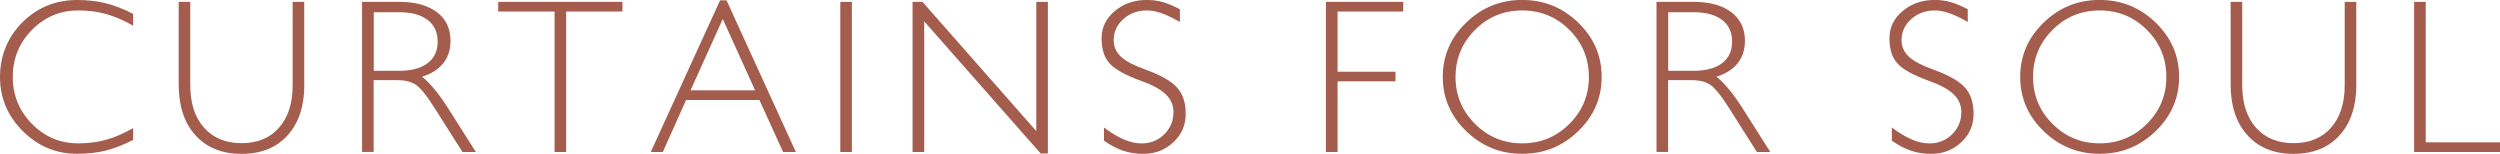 <?xml version="1.0" encoding="UTF-8"?><svg id="Layer_2" xmlns="http://www.w3.org/2000/svg" viewBox="0 0 416.63 25.63"><defs><style>.cls-1{fill:#a45c4d;}</style></defs><g id="Layer_1-2"><path class="cls-1" d="M22.19,23.32c-1.65.84-3.18,1.43-4.6,1.78-1.42.35-3,.53-4.73.53-3.51,0-6.53-1.26-9.06-3.78S0,16.32,0,12.83,1.25,6.2,3.73,3.72C6.23,1.24,9.27,0,12.86,0c1.73,0,3.31.18,4.73.53,1.42.35,2.96.95,4.6,1.78v1.97c-1.61-.91-3.12-1.56-4.53-1.95-1.41-.39-2.95-.59-4.62-.59-3.01,0-5.58,1.08-7.71,3.24-2.13,2.16-3.2,4.77-3.2,7.84s1.07,5.66,3.2,7.83c2.13,2.16,4.7,3.24,7.71,3.24,1.67,0,3.21-.2,4.62-.59,1.41-.39,2.92-1.04,4.53-1.95v1.97Z"/><path class="cls-1" d="M50.72,14.1c0,3.57-.93,6.39-2.79,8.45s-4.42,3.09-7.67,3.09-5.81-1.03-7.68-3.09c-1.87-2.06-2.8-4.88-2.8-8.45V.31h1.93v13.9c0,3,.76,5.35,2.29,7.07,1.53,1.72,3.61,2.58,6.25,2.58s4.74-.86,6.25-2.58c1.52-1.72,2.27-4.08,2.27-7.07V.31h1.93v13.79Z"/><path class="cls-1" d="M60.35.31h6.18c2.67,0,4.76.57,6.28,1.72,1.51,1.15,2.27,2.74,2.27,4.78s-.76,3.62-2.28,4.76c-.69.52-1.52.93-2.49,1.22.37.25.81.65,1.32,1.2.98,1.05,1.95,2.33,2.92,3.85l4.75,7.49h-2.23l-4.75-7.49c-1.17-1.85-2.14-3.06-2.91-3.63-.77-.57-1.83-.85-3.18-.85h-3.96v11.96h-1.93V.31ZM62.29,11.8h4.26c2.03,0,3.6-.43,4.72-1.28,1.12-.85,1.67-2.05,1.67-3.59s-.56-2.76-1.67-3.61-2.69-1.28-4.72-1.28h-4.26v9.76Z"/><path class="cls-1" d="M92.41,1.92h-9.38V.31h20.7v1.61h-9.38v23.41h-1.93V1.92Z"/><path class="cls-1" d="M120,.06h1.08l11.55,25.27h-2.13l-3.94-8.67h-12.22l-3.88,8.67h-2.01L120,.06ZM115.08,15.05h10.76l-5.38-11.86h-.02l-5.36,11.86Z"/><path class="cls-1" d="M140.04.31h1.93v25.02h-1.93V.31Z"/><path class="cls-1" d="M154.01,25.33h-1.93V.31h1.65l18.97,21.54V.31h1.93v25.27h-1.2l-19.41-22.02v21.77Z"/><path class="cls-1" d="M196.63,3.66c-1.17-.67-2.19-1.16-3.07-1.46-.87-.3-1.67-.46-2.42-.46-1.55,0-2.86.48-3.93,1.44-1.07.96-1.61,2.13-1.61,3.52,0,1.09.41,2.01,1.22,2.76.8.74,2.17,1.46,4.11,2.15,2.51.91,4.25,1.9,5.22,2.97.97,1.06,1.45,2.53,1.45,4.41s-.69,3.44-2.06,4.72c-1.37,1.29-3.04,1.93-5.02,1.93-1.19,0-2.31-.17-3.34-.52-1.03-.35-2.1-.9-3.2-1.67v-2.2c1.19.9,2.31,1.56,3.33,2,1.03.44,2,.65,2.93.65,1.5,0,2.76-.51,3.78-1.51,1.03-1.01,1.54-2.25,1.54-3.72,0-1.13-.42-2.11-1.27-2.94-.84-.81-2.18-1.55-4.03-2.22-2.6-.93-4.37-1.89-5.3-2.89-.92-.98-1.38-2.39-1.38-4.23s.73-3.31,2.19-4.54c1.46-1.24,3.26-1.86,5.38-1.86.91,0,1.79.12,2.63.36.85.24,1.8.64,2.85,1.2v2.1Z"/><path class="cls-1" d="M220.97,25.33V.31h12.88v1.61h-10.94v10.03h9.65v1.61h-9.65v11.77h-1.93Z"/><path class="cls-1" d="M244.34,21.85c-2.6-2.52-3.9-5.53-3.9-9.03s1.3-6.53,3.9-9.05,5.71-3.78,9.33-3.78,6.75,1.26,9.35,3.78,3.9,5.53,3.9,9.05-1.3,6.51-3.9,9.03-5.72,3.78-9.35,3.78-6.73-1.26-9.33-3.78ZM261.54,20.65c2.17-2.16,3.25-4.77,3.25-7.83s-1.08-5.68-3.25-7.84c-2.17-2.16-4.79-3.24-7.87-3.24s-5.69,1.08-7.85,3.24-3.25,4.77-3.25,7.84,1.08,5.66,3.25,7.83c2.17,2.16,4.78,3.24,7.85,3.24s5.7-1.08,7.87-3.24Z"/><path class="cls-1" d="M276.07.31h6.18c2.67,0,4.76.57,6.28,1.72,1.51,1.15,2.27,2.74,2.27,4.78s-.76,3.62-2.28,4.76c-.69.52-1.52.93-2.49,1.22.37.25.81.65,1.32,1.2.98,1.05,1.95,2.33,2.92,3.85l4.75,7.49h-2.23l-4.75-7.49c-1.17-1.85-2.14-3.06-2.91-3.63-.77-.57-1.83-.85-3.18-.85h-3.96v11.96h-1.93V.31ZM278.01,11.8h4.26c2.03,0,3.6-.43,4.72-1.28,1.12-.85,1.67-2.05,1.67-3.59s-.56-2.76-1.67-3.61-2.69-1.28-4.72-1.28h-4.26v9.76Z"/><path class="cls-1" d="M327.93,3.66c-1.17-.67-2.19-1.16-3.07-1.46-.87-.3-1.67-.46-2.42-.46-1.55,0-2.86.48-3.93,1.44-1.07.96-1.61,2.13-1.61,3.52,0,1.09.41,2.01,1.22,2.76.8.74,2.17,1.46,4.11,2.15,2.51.91,4.25,1.9,5.22,2.97.97,1.06,1.45,2.53,1.45,4.41s-.69,3.44-2.06,4.72c-1.37,1.29-3.04,1.93-5.02,1.93-1.19,0-2.31-.17-3.34-.52-1.03-.35-2.1-.9-3.2-1.67v-2.2c1.19.9,2.31,1.56,3.33,2,1.03.44,2,.65,2.93.65,1.5,0,2.76-.51,3.78-1.51,1.03-1.01,1.54-2.25,1.54-3.72,0-1.13-.42-2.11-1.27-2.94-.84-.81-2.18-1.55-4.03-2.22-2.6-.93-4.37-1.89-5.3-2.89-.92-.98-1.38-2.39-1.38-4.23s.73-3.31,2.19-4.54c1.46-1.24,3.26-1.86,5.38-1.86.91,0,1.79.12,2.63.36.85.24,1.8.64,2.85,1.2v2.1Z"/><path class="cls-1" d="M340.57,21.85c-2.6-2.52-3.9-5.53-3.9-9.03s1.3-6.53,3.9-9.05,5.71-3.78,9.33-3.78,6.75,1.26,9.35,3.78,3.9,5.53,3.9,9.05-1.3,6.51-3.9,9.03-5.72,3.78-9.35,3.78-6.73-1.26-9.33-3.78ZM357.78,20.65c2.17-2.16,3.25-4.77,3.25-7.83s-1.08-5.68-3.25-7.84c-2.17-2.16-4.79-3.24-7.87-3.24s-5.69,1.08-7.85,3.24-3.25,4.77-3.25,7.84,1.08,5.66,3.25,7.83c2.17,2.16,4.78,3.24,7.85,3.24s5.7-1.08,7.87-3.24Z"/><path class="cls-1" d="M392.69,14.1c0,3.57-.93,6.39-2.8,8.45s-4.42,3.09-7.67,3.09-5.8-1.03-7.67-3.09c-1.87-2.06-2.81-4.88-2.81-8.45V.31h1.93v13.9c0,3,.77,5.35,2.3,7.07,1.53,1.72,3.61,2.58,6.25,2.58s4.74-.86,6.25-2.58c1.52-1.72,2.28-4.08,2.28-7.07V.31h1.93v13.79Z"/><path class="cls-1" d="M402.32,25.33V.31h1.93v23.41h12.38v1.61h-14.31Z"/></g></svg>